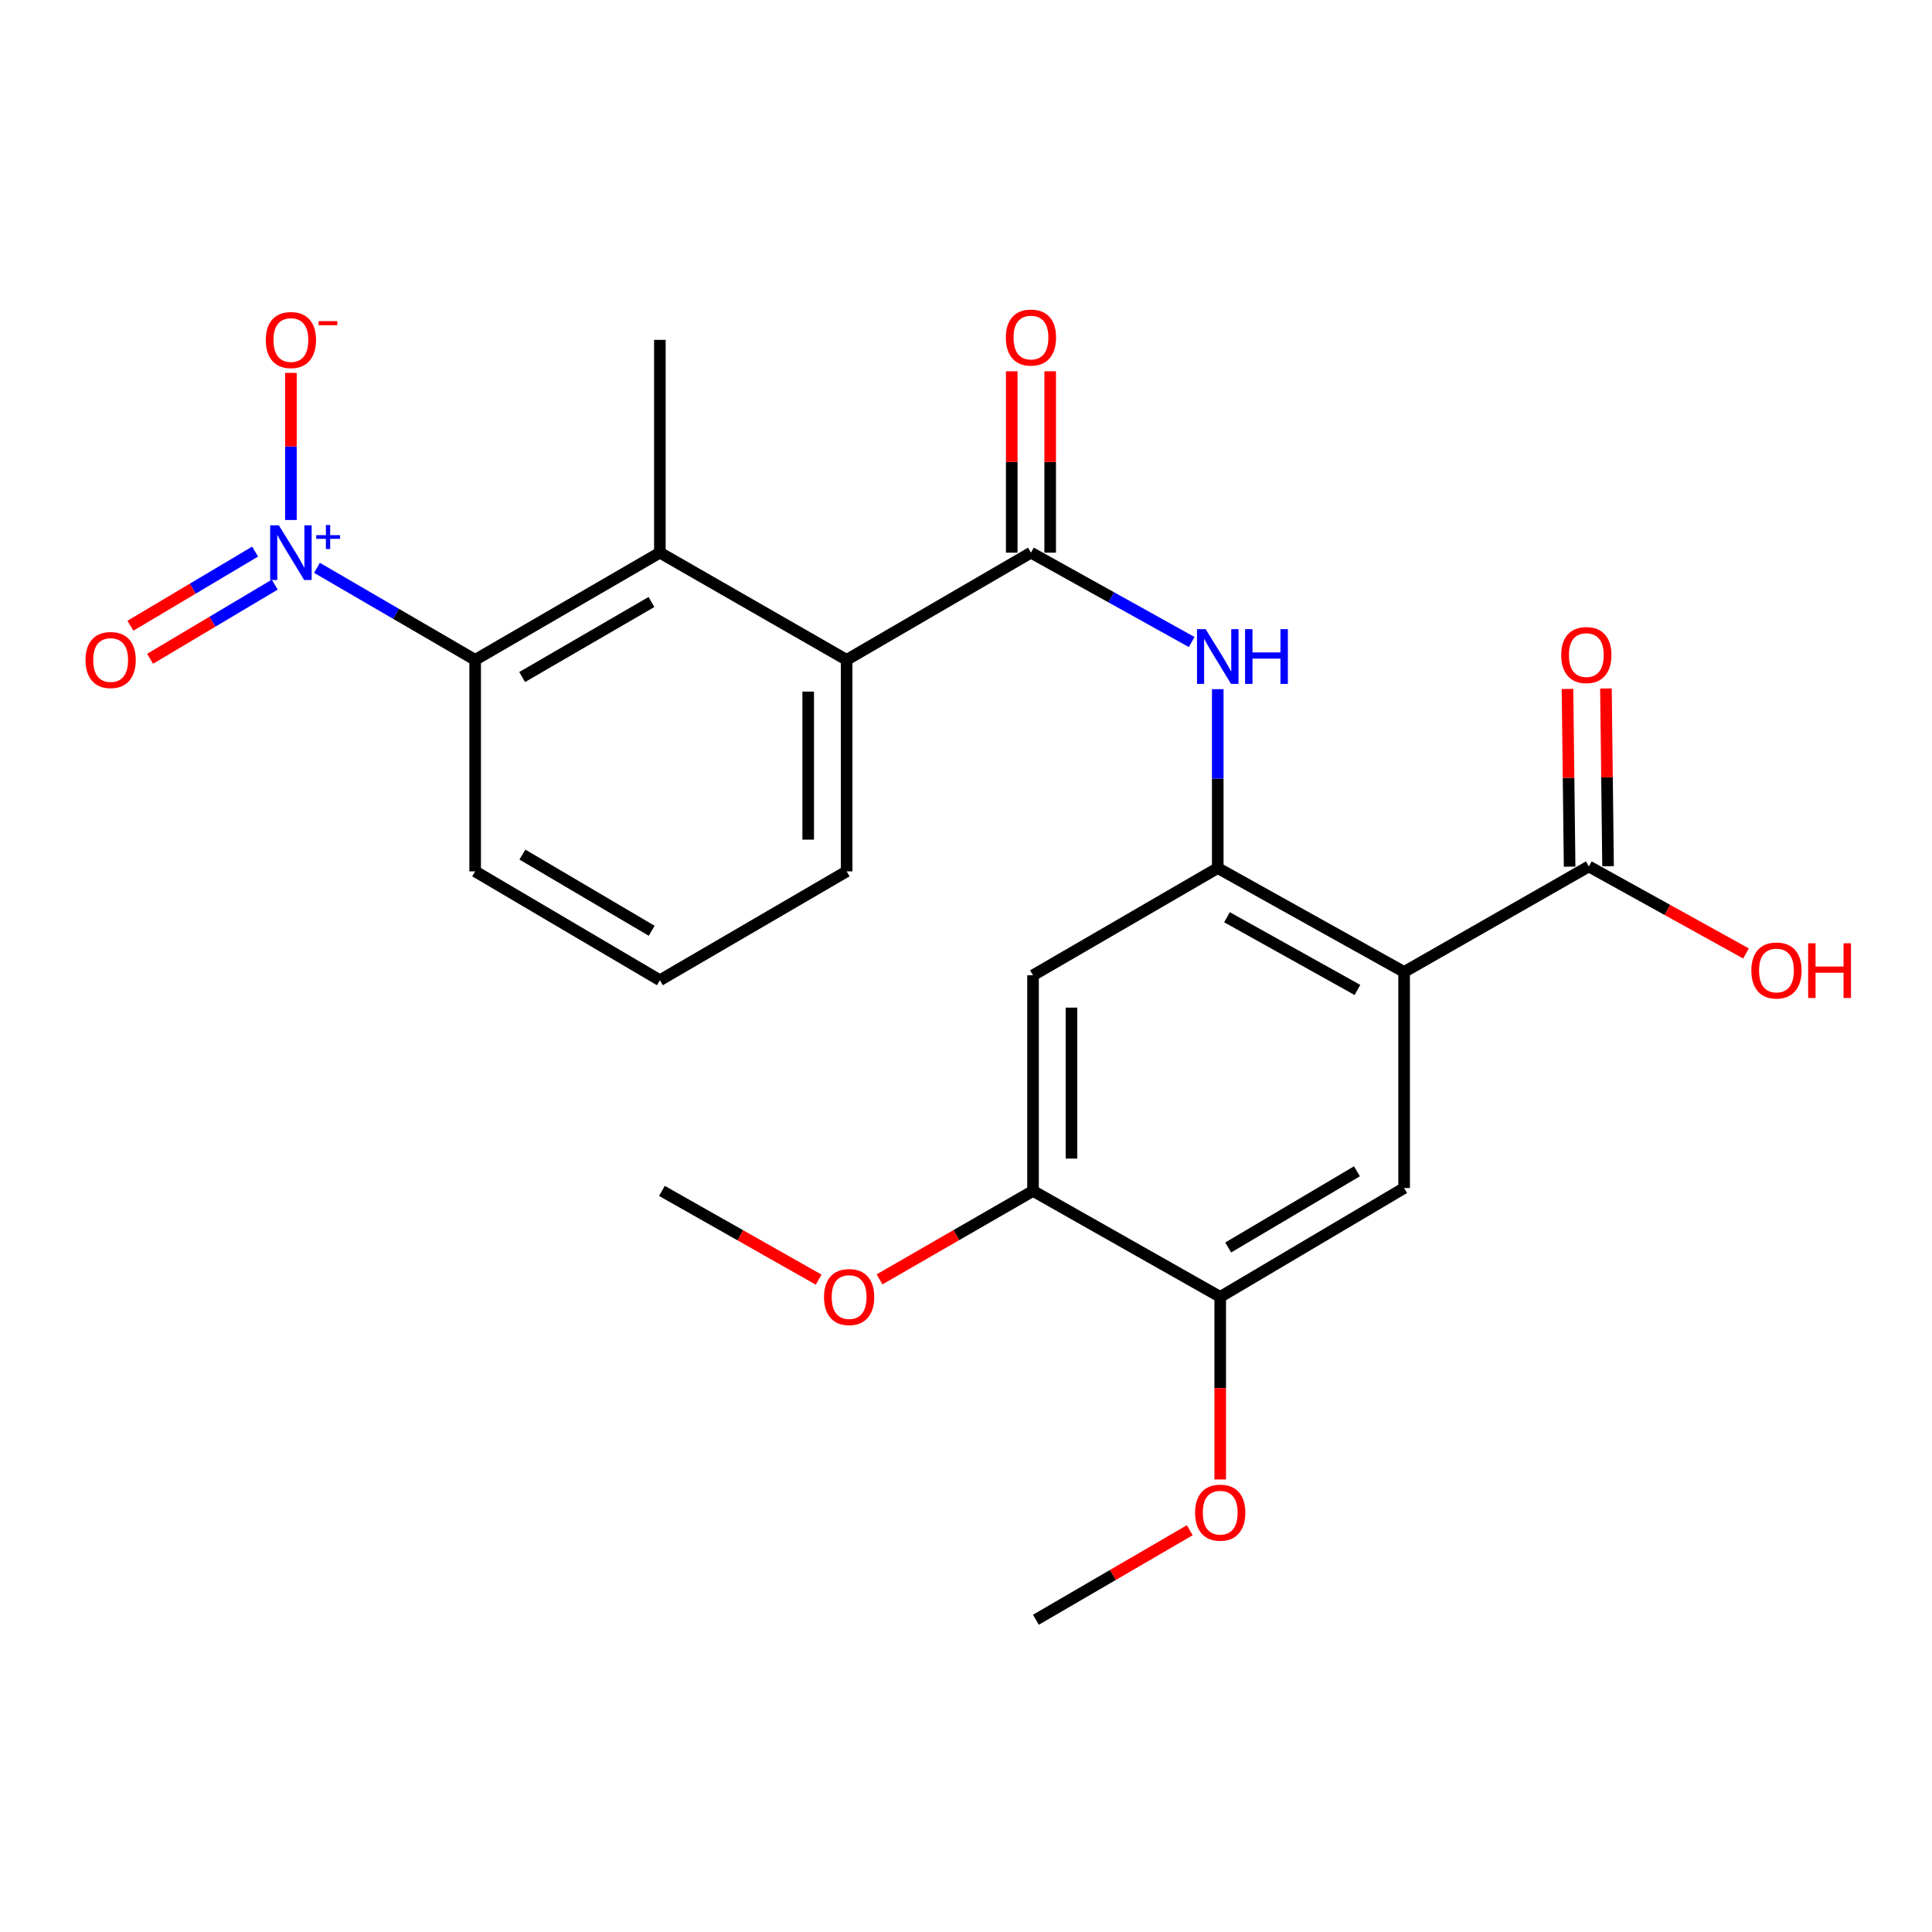 <?xml version='1.0' encoding='iso-8859-1'?>
<svg version='1.1' baseProfile='full'
              xmlns='http://www.w3.org/2000/svg'
                      xmlns:rdkit='http://www.rdkit.org/xml'
                      xmlns:xlink='http://www.w3.org/1999/xlink'
                  xml:space='preserve'
width='1000px' height='1000px' viewBox='0 0 1000 1000'>
<!-- END OF HEADER -->
<rect style='opacity:1.0;fill:#FFFFFF;stroke:none' width='1000' height='1000' x='0' y='0'> </rect>
<path class='bond-1' d='M 726.77,503.081 L 630.307,449.305' style='fill:none;fill-rule:evenodd;stroke:#000000;stroke-width:6px;stroke-linecap:butt;stroke-linejoin:miter;stroke-opacity:1' />
<path class='bond-1' d='M 702.61,512.397 L 635.087,474.754' style='fill:none;fill-rule:evenodd;stroke:#000000;stroke-width:6px;stroke-linecap:butt;stroke-linejoin:miter;stroke-opacity:1' />
<path class='bond-7' d='M 726.77,503.081 L 726.77,614.933' style='fill:none;fill-rule:evenodd;stroke:#000000;stroke-width:6px;stroke-linecap:butt;stroke-linejoin:miter;stroke-opacity:1' />
<path class='bond-8' d='M 726.77,503.081 L 822.381,448.465' style='fill:none;fill-rule:evenodd;stroke:#000000;stroke-width:6px;stroke-linecap:butt;stroke-linejoin:miter;stroke-opacity:1' />
<path class='bond-0' d='M 164.07,293.908 L 205.005,317.726' style='fill:none;fill-rule:evenodd;stroke:#0000FF;stroke-width:6px;stroke-linecap:butt;stroke-linejoin:miter;stroke-opacity:1' />
<path class='bond-0' d='M 205.005,317.726 L 245.939,341.544' style='fill:none;fill-rule:evenodd;stroke:#000000;stroke-width:6px;stroke-linecap:butt;stroke-linejoin:miter;stroke-opacity:1' />
<path class='bond-12' d='M 150.572,269.141 L 150.572,231.074' style='fill:none;fill-rule:evenodd;stroke:#0000FF;stroke-width:6px;stroke-linecap:butt;stroke-linejoin:miter;stroke-opacity:1' />
<path class='bond-12' d='M 150.572,231.074 L 150.572,193.007' style='fill:none;fill-rule:evenodd;stroke:#FF0000;stroke-width:6px;stroke-linecap:butt;stroke-linejoin:miter;stroke-opacity:1' />
<path class='bond-13' d='M 132.031,285.504 L 99.769,304.691' style='fill:none;fill-rule:evenodd;stroke:#0000FF;stroke-width:6px;stroke-linecap:butt;stroke-linejoin:miter;stroke-opacity:1' />
<path class='bond-13' d='M 99.769,304.691 L 67.507,323.879' style='fill:none;fill-rule:evenodd;stroke:#FF0000;stroke-width:6px;stroke-linecap:butt;stroke-linejoin:miter;stroke-opacity:1' />
<path class='bond-13' d='M 142.204,302.608 L 109.942,321.795' style='fill:none;fill-rule:evenodd;stroke:#0000FF;stroke-width:6px;stroke-linecap:butt;stroke-linejoin:miter;stroke-opacity:1' />
<path class='bond-13' d='M 109.942,321.795 L 77.68,340.983' style='fill:none;fill-rule:evenodd;stroke:#FF0000;stroke-width:6px;stroke-linecap:butt;stroke-linejoin:miter;stroke-opacity:1' />
<path class='bond-3' d='M 630.307,449.305 L 630.307,403.011' style='fill:none;fill-rule:evenodd;stroke:#000000;stroke-width:6px;stroke-linecap:butt;stroke-linejoin:miter;stroke-opacity:1' />
<path class='bond-3' d='M 630.307,403.011 L 630.307,356.716' style='fill:none;fill-rule:evenodd;stroke:#0000FF;stroke-width:6px;stroke-linecap:butt;stroke-linejoin:miter;stroke-opacity:1' />
<path class='bond-9' d='M 630.307,449.305 L 534.696,504.806' style='fill:none;fill-rule:evenodd;stroke:#000000;stroke-width:6px;stroke-linecap:butt;stroke-linejoin:miter;stroke-opacity:1' />
<path class='bond-2' d='M 533.624,286.054 L 575.213,309.182' style='fill:none;fill-rule:evenodd;stroke:#000000;stroke-width:6px;stroke-linecap:butt;stroke-linejoin:miter;stroke-opacity:1' />
<path class='bond-2' d='M 575.213,309.182 L 616.802,332.309' style='fill:none;fill-rule:evenodd;stroke:#0000FF;stroke-width:6px;stroke-linecap:butt;stroke-linejoin:miter;stroke-opacity:1' />
<path class='bond-6' d='M 533.624,286.054 L 438.223,341.544' style='fill:none;fill-rule:evenodd;stroke:#000000;stroke-width:6px;stroke-linecap:butt;stroke-linejoin:miter;stroke-opacity:1' />
<path class='bond-14' d='M 543.574,286.054 L 543.574,239.117' style='fill:none;fill-rule:evenodd;stroke:#000000;stroke-width:6px;stroke-linecap:butt;stroke-linejoin:miter;stroke-opacity:1' />
<path class='bond-14' d='M 543.574,239.117 L 543.574,192.179' style='fill:none;fill-rule:evenodd;stroke:#FF0000;stroke-width:6px;stroke-linecap:butt;stroke-linejoin:miter;stroke-opacity:1' />
<path class='bond-14' d='M 523.674,286.054 L 523.674,239.117' style='fill:none;fill-rule:evenodd;stroke:#000000;stroke-width:6px;stroke-linecap:butt;stroke-linejoin:miter;stroke-opacity:1' />
<path class='bond-14' d='M 523.674,239.117 L 523.674,192.179' style='fill:none;fill-rule:evenodd;stroke:#FF0000;stroke-width:6px;stroke-linecap:butt;stroke-linejoin:miter;stroke-opacity:1' />
<path class='bond-4' d='M 245.939,341.544 L 341.55,286.054' style='fill:none;fill-rule:evenodd;stroke:#000000;stroke-width:6px;stroke-linecap:butt;stroke-linejoin:miter;stroke-opacity:1' />
<path class='bond-4' d='M 270.27,350.432 L 337.198,311.59' style='fill:none;fill-rule:evenodd;stroke:#000000;stroke-width:6px;stroke-linecap:butt;stroke-linejoin:miter;stroke-opacity:1' />
<path class='bond-26' d='M 245.939,341.544 L 245.939,451.019' style='fill:none;fill-rule:evenodd;stroke:#000000;stroke-width:6px;stroke-linecap:butt;stroke-linejoin:miter;stroke-opacity:1' />
<path class='bond-5' d='M 341.55,286.054 L 438.223,341.544' style='fill:none;fill-rule:evenodd;stroke:#000000;stroke-width:6px;stroke-linecap:butt;stroke-linejoin:miter;stroke-opacity:1' />
<path class='bond-21' d='M 341.55,286.054 L 341.55,175.916' style='fill:none;fill-rule:evenodd;stroke:#000000;stroke-width:6px;stroke-linecap:butt;stroke-linejoin:miter;stroke-opacity:1' />
<path class='bond-20' d='M 438.223,341.544 L 438.223,451.019' style='fill:none;fill-rule:evenodd;stroke:#000000;stroke-width:6px;stroke-linecap:butt;stroke-linejoin:miter;stroke-opacity:1' />
<path class='bond-20' d='M 418.322,357.965 L 418.322,434.598' style='fill:none;fill-rule:evenodd;stroke:#000000;stroke-width:6px;stroke-linecap:butt;stroke-linejoin:miter;stroke-opacity:1' />
<path class='bond-10' d='M 726.77,614.933 L 631.579,671.274' style='fill:none;fill-rule:evenodd;stroke:#000000;stroke-width:6px;stroke-linecap:butt;stroke-linejoin:miter;stroke-opacity:1' />
<path class='bond-10' d='M 702.355,606.258 L 635.721,645.697' style='fill:none;fill-rule:evenodd;stroke:#000000;stroke-width:6px;stroke-linecap:butt;stroke-linejoin:miter;stroke-opacity:1' />
<path class='bond-15' d='M 832.33,448.346 L 831.782,402.352' style='fill:none;fill-rule:evenodd;stroke:#000000;stroke-width:6px;stroke-linecap:butt;stroke-linejoin:miter;stroke-opacity:1' />
<path class='bond-15' d='M 831.782,402.352 L 831.234,356.358' style='fill:none;fill-rule:evenodd;stroke:#FF0000;stroke-width:6px;stroke-linecap:butt;stroke-linejoin:miter;stroke-opacity:1' />
<path class='bond-15' d='M 812.431,448.584 L 811.883,402.589' style='fill:none;fill-rule:evenodd;stroke:#000000;stroke-width:6px;stroke-linecap:butt;stroke-linejoin:miter;stroke-opacity:1' />
<path class='bond-15' d='M 811.883,402.589 L 811.335,356.595' style='fill:none;fill-rule:evenodd;stroke:#FF0000;stroke-width:6px;stroke-linecap:butt;stroke-linejoin:miter;stroke-opacity:1' />
<path class='bond-16' d='M 822.381,448.465 L 863.051,470.985' style='fill:none;fill-rule:evenodd;stroke:#000000;stroke-width:6px;stroke-linecap:butt;stroke-linejoin:miter;stroke-opacity:1' />
<path class='bond-16' d='M 863.051,470.985 L 903.72,493.505' style='fill:none;fill-rule:evenodd;stroke:#FF0000;stroke-width:6px;stroke-linecap:butt;stroke-linejoin:miter;stroke-opacity:1' />
<path class='bond-25' d='M 534.696,504.806 L 534.696,616.415' style='fill:none;fill-rule:evenodd;stroke:#000000;stroke-width:6px;stroke-linecap:butt;stroke-linejoin:miter;stroke-opacity:1' />
<path class='bond-25' d='M 554.597,521.547 L 554.597,599.673' style='fill:none;fill-rule:evenodd;stroke:#000000;stroke-width:6px;stroke-linecap:butt;stroke-linejoin:miter;stroke-opacity:1' />
<path class='bond-11' d='M 631.579,671.274 L 534.696,616.415' style='fill:none;fill-rule:evenodd;stroke:#000000;stroke-width:6px;stroke-linecap:butt;stroke-linejoin:miter;stroke-opacity:1' />
<path class='bond-17' d='M 631.579,671.274 L 631.579,718.518' style='fill:none;fill-rule:evenodd;stroke:#000000;stroke-width:6px;stroke-linecap:butt;stroke-linejoin:miter;stroke-opacity:1' />
<path class='bond-17' d='M 631.579,718.518 L 631.579,765.762' style='fill:none;fill-rule:evenodd;stroke:#FF0000;stroke-width:6px;stroke-linecap:butt;stroke-linejoin:miter;stroke-opacity:1' />
<path class='bond-18' d='M 534.696,616.415 L 494.974,639.307' style='fill:none;fill-rule:evenodd;stroke:#000000;stroke-width:6px;stroke-linecap:butt;stroke-linejoin:miter;stroke-opacity:1' />
<path class='bond-18' d='M 494.974,639.307 L 455.252,662.199' style='fill:none;fill-rule:evenodd;stroke:#FF0000;stroke-width:6px;stroke-linecap:butt;stroke-linejoin:miter;stroke-opacity:1' />
<path class='bond-24' d='M 615.819,792.042 L 575.999,815.212' style='fill:none;fill-rule:evenodd;stroke:#FF0000;stroke-width:6px;stroke-linecap:butt;stroke-linejoin:miter;stroke-opacity:1' />
<path class='bond-24' d='M 575.999,815.212 L 536.178,838.383' style='fill:none;fill-rule:evenodd;stroke:#000000;stroke-width:6px;stroke-linecap:butt;stroke-linejoin:miter;stroke-opacity:1' />
<path class='bond-23' d='M 423.722,662.336 L 383.172,639.375' style='fill:none;fill-rule:evenodd;stroke:#FF0000;stroke-width:6px;stroke-linecap:butt;stroke-linejoin:miter;stroke-opacity:1' />
<path class='bond-23' d='M 383.172,639.375 L 342.623,616.415' style='fill:none;fill-rule:evenodd;stroke:#000000;stroke-width:6px;stroke-linecap:butt;stroke-linejoin:miter;stroke-opacity:1' />
<path class='bond-19' d='M 245.939,451.019 L 341.55,507.371' style='fill:none;fill-rule:evenodd;stroke:#000000;stroke-width:6px;stroke-linecap:butt;stroke-linejoin:miter;stroke-opacity:1' />
<path class='bond-19' d='M 270.386,442.327 L 337.313,481.774' style='fill:none;fill-rule:evenodd;stroke:#000000;stroke-width:6px;stroke-linecap:butt;stroke-linejoin:miter;stroke-opacity:1' />
<path class='bond-22' d='M 438.223,451.019 L 341.55,507.371' style='fill:none;fill-rule:evenodd;stroke:#000000;stroke-width:6px;stroke-linecap:butt;stroke-linejoin:miter;stroke-opacity:1' />
<path  class='atom-1' d='M 144.312 271.894
L 153.592 286.894
Q 154.512 288.374, 155.992 291.054
Q 157.472 293.734, 157.552 293.894
L 157.552 271.894
L 161.312 271.894
L 161.312 300.214
L 157.432 300.214
L 147.472 283.814
Q 146.312 281.894, 145.072 279.694
Q 143.872 277.494, 143.512 276.814
L 143.512 300.214
L 139.832 300.214
L 139.832 271.894
L 144.312 271.894
' fill='#0000FF'/>
<path  class='atom-1' d='M 163.688 276.999
L 168.677 276.999
L 168.677 271.746
L 170.895 271.746
L 170.895 276.999
L 176.016 276.999
L 176.016 278.9
L 170.895 278.9
L 170.895 284.18
L 168.677 284.18
L 168.677 278.9
L 163.688 278.9
L 163.688 276.999
' fill='#0000FF'/>
<path  class='atom-4' d='M 624.047 325.659
L 633.327 340.659
Q 634.247 342.139, 635.727 344.819
Q 637.207 347.499, 637.287 347.659
L 637.287 325.659
L 641.047 325.659
L 641.047 353.979
L 637.167 353.979
L 627.207 337.579
Q 626.047 335.659, 624.807 333.459
Q 623.607 331.259, 623.247 330.579
L 623.247 353.979
L 619.567 353.979
L 619.567 325.659
L 624.047 325.659
' fill='#0000FF'/>
<path  class='atom-4' d='M 644.447 325.659
L 648.287 325.659
L 648.287 337.699
L 662.767 337.699
L 662.767 325.659
L 666.607 325.659
L 666.607 353.979
L 662.767 353.979
L 662.767 340.899
L 648.287 340.899
L 648.287 353.979
L 644.447 353.979
L 644.447 325.659
' fill='#0000FF'/>
<path  class='atom-13' d='M 137.572 175.996
Q 137.572 169.196, 140.932 165.396
Q 144.292 161.596, 150.572 161.596
Q 156.852 161.596, 160.212 165.396
Q 163.572 169.196, 163.572 175.996
Q 163.572 182.876, 160.172 186.796
Q 156.772 190.676, 150.572 190.676
Q 144.332 190.676, 140.932 186.796
Q 137.572 182.916, 137.572 175.996
M 150.572 187.476
Q 154.892 187.476, 157.212 184.596
Q 159.572 181.676, 159.572 175.996
Q 159.572 170.436, 157.212 167.636
Q 154.892 164.796, 150.572 164.796
Q 146.252 164.796, 143.892 167.596
Q 141.572 170.396, 141.572 175.996
Q 141.572 181.716, 143.892 184.596
Q 146.252 187.476, 150.572 187.476
' fill='#FF0000'/>
<path  class='atom-13' d='M 164.892 166.218
L 174.58 166.218
L 174.58 168.33
L 164.892 168.33
L 164.892 166.218
' fill='#FF0000'/>
<path  class='atom-14' d='M 44.271 341.624
Q 44.271 334.824, 47.631 331.024
Q 50.991 327.224, 57.271 327.224
Q 63.551 327.224, 66.911 331.024
Q 70.271 334.824, 70.271 341.624
Q 70.271 348.504, 66.871 352.424
Q 63.471 356.304, 57.271 356.304
Q 51.031 356.304, 47.631 352.424
Q 44.271 348.544, 44.271 341.624
M 57.271 353.104
Q 61.591 353.104, 63.911 350.224
Q 66.271 347.304, 66.271 341.624
Q 66.271 336.064, 63.911 333.264
Q 61.591 330.424, 57.271 330.424
Q 52.951 330.424, 50.591 333.224
Q 48.271 336.024, 48.271 341.624
Q 48.271 347.344, 50.591 350.224
Q 52.951 353.104, 57.271 353.104
' fill='#FF0000'/>
<path  class='atom-15' d='M 520.624 174.713
Q 520.624 167.913, 523.984 164.113
Q 527.344 160.313, 533.624 160.313
Q 539.904 160.313, 543.264 164.113
Q 546.624 167.913, 546.624 174.713
Q 546.624 181.593, 543.224 185.513
Q 539.824 189.393, 533.624 189.393
Q 527.384 189.393, 523.984 185.513
Q 520.624 181.633, 520.624 174.713
M 533.624 186.193
Q 537.944 186.193, 540.264 183.313
Q 542.624 180.393, 542.624 174.713
Q 542.624 169.153, 540.264 166.353
Q 537.944 163.513, 533.624 163.513
Q 529.304 163.513, 526.944 166.313
Q 524.624 169.113, 524.624 174.713
Q 524.624 180.433, 526.944 183.313
Q 529.304 186.193, 533.624 186.193
' fill='#FF0000'/>
<path  class='atom-16' d='M 808.076 339.059
Q 808.076 332.259, 811.436 328.459
Q 814.796 324.659, 821.076 324.659
Q 827.356 324.659, 830.716 328.459
Q 834.076 332.259, 834.076 339.059
Q 834.076 345.939, 830.676 349.859
Q 827.276 353.739, 821.076 353.739
Q 814.836 353.739, 811.436 349.859
Q 808.076 345.979, 808.076 339.059
M 821.076 350.539
Q 825.396 350.539, 827.716 347.659
Q 830.076 344.739, 830.076 339.059
Q 830.076 333.499, 827.716 330.699
Q 825.396 327.859, 821.076 327.859
Q 816.756 327.859, 814.396 330.659
Q 812.076 333.459, 812.076 339.059
Q 812.076 344.779, 814.396 347.659
Q 816.756 350.539, 821.076 350.539
' fill='#FF0000'/>
<path  class='atom-17' d='M 906.495 502.321
Q 906.495 495.521, 909.855 491.721
Q 913.215 487.921, 919.495 487.921
Q 925.775 487.921, 929.135 491.721
Q 932.495 495.521, 932.495 502.321
Q 932.495 509.201, 929.095 513.121
Q 925.695 517.001, 919.495 517.001
Q 913.255 517.001, 909.855 513.121
Q 906.495 509.241, 906.495 502.321
M 919.495 513.801
Q 923.815 513.801, 926.135 510.921
Q 928.495 508.001, 928.495 502.321
Q 928.495 496.761, 926.135 493.961
Q 923.815 491.121, 919.495 491.121
Q 915.175 491.121, 912.815 493.921
Q 910.495 496.721, 910.495 502.321
Q 910.495 508.041, 912.815 510.921
Q 915.175 513.801, 919.495 513.801
' fill='#FF0000'/>
<path  class='atom-17' d='M 935.895 488.241
L 939.735 488.241
L 939.735 500.281
L 954.215 500.281
L 954.215 488.241
L 958.055 488.241
L 958.055 516.561
L 954.215 516.561
L 954.215 503.481
L 939.735 503.481
L 939.735 516.561
L 935.895 516.561
L 935.895 488.241
' fill='#FF0000'/>
<path  class='atom-18' d='M 618.579 782.952
Q 618.579 776.152, 621.939 772.352
Q 625.299 768.552, 631.579 768.552
Q 637.859 768.552, 641.219 772.352
Q 644.579 776.152, 644.579 782.952
Q 644.579 789.832, 641.179 793.752
Q 637.779 797.632, 631.579 797.632
Q 625.339 797.632, 621.939 793.752
Q 618.579 789.872, 618.579 782.952
M 631.579 794.432
Q 635.899 794.432, 638.219 791.552
Q 640.579 788.632, 640.579 782.952
Q 640.579 777.392, 638.219 774.592
Q 635.899 771.752, 631.579 771.752
Q 627.259 771.752, 624.899 774.552
Q 622.579 777.352, 622.579 782.952
Q 622.579 788.672, 624.899 791.552
Q 627.259 794.432, 631.579 794.432
' fill='#FF0000'/>
<path  class='atom-19' d='M 426.505 671.354
Q 426.505 664.554, 429.865 660.754
Q 433.225 656.954, 439.505 656.954
Q 445.785 656.954, 449.145 660.754
Q 452.505 664.554, 452.505 671.354
Q 452.505 678.234, 449.105 682.154
Q 445.705 686.034, 439.505 686.034
Q 433.265 686.034, 429.865 682.154
Q 426.505 678.274, 426.505 671.354
M 439.505 682.834
Q 443.825 682.834, 446.145 679.954
Q 448.505 677.034, 448.505 671.354
Q 448.505 665.794, 446.145 662.994
Q 443.825 660.154, 439.505 660.154
Q 435.185 660.154, 432.825 662.954
Q 430.505 665.754, 430.505 671.354
Q 430.505 677.074, 432.825 679.954
Q 435.185 682.834, 439.505 682.834
' fill='#FF0000'/>
</svg>

